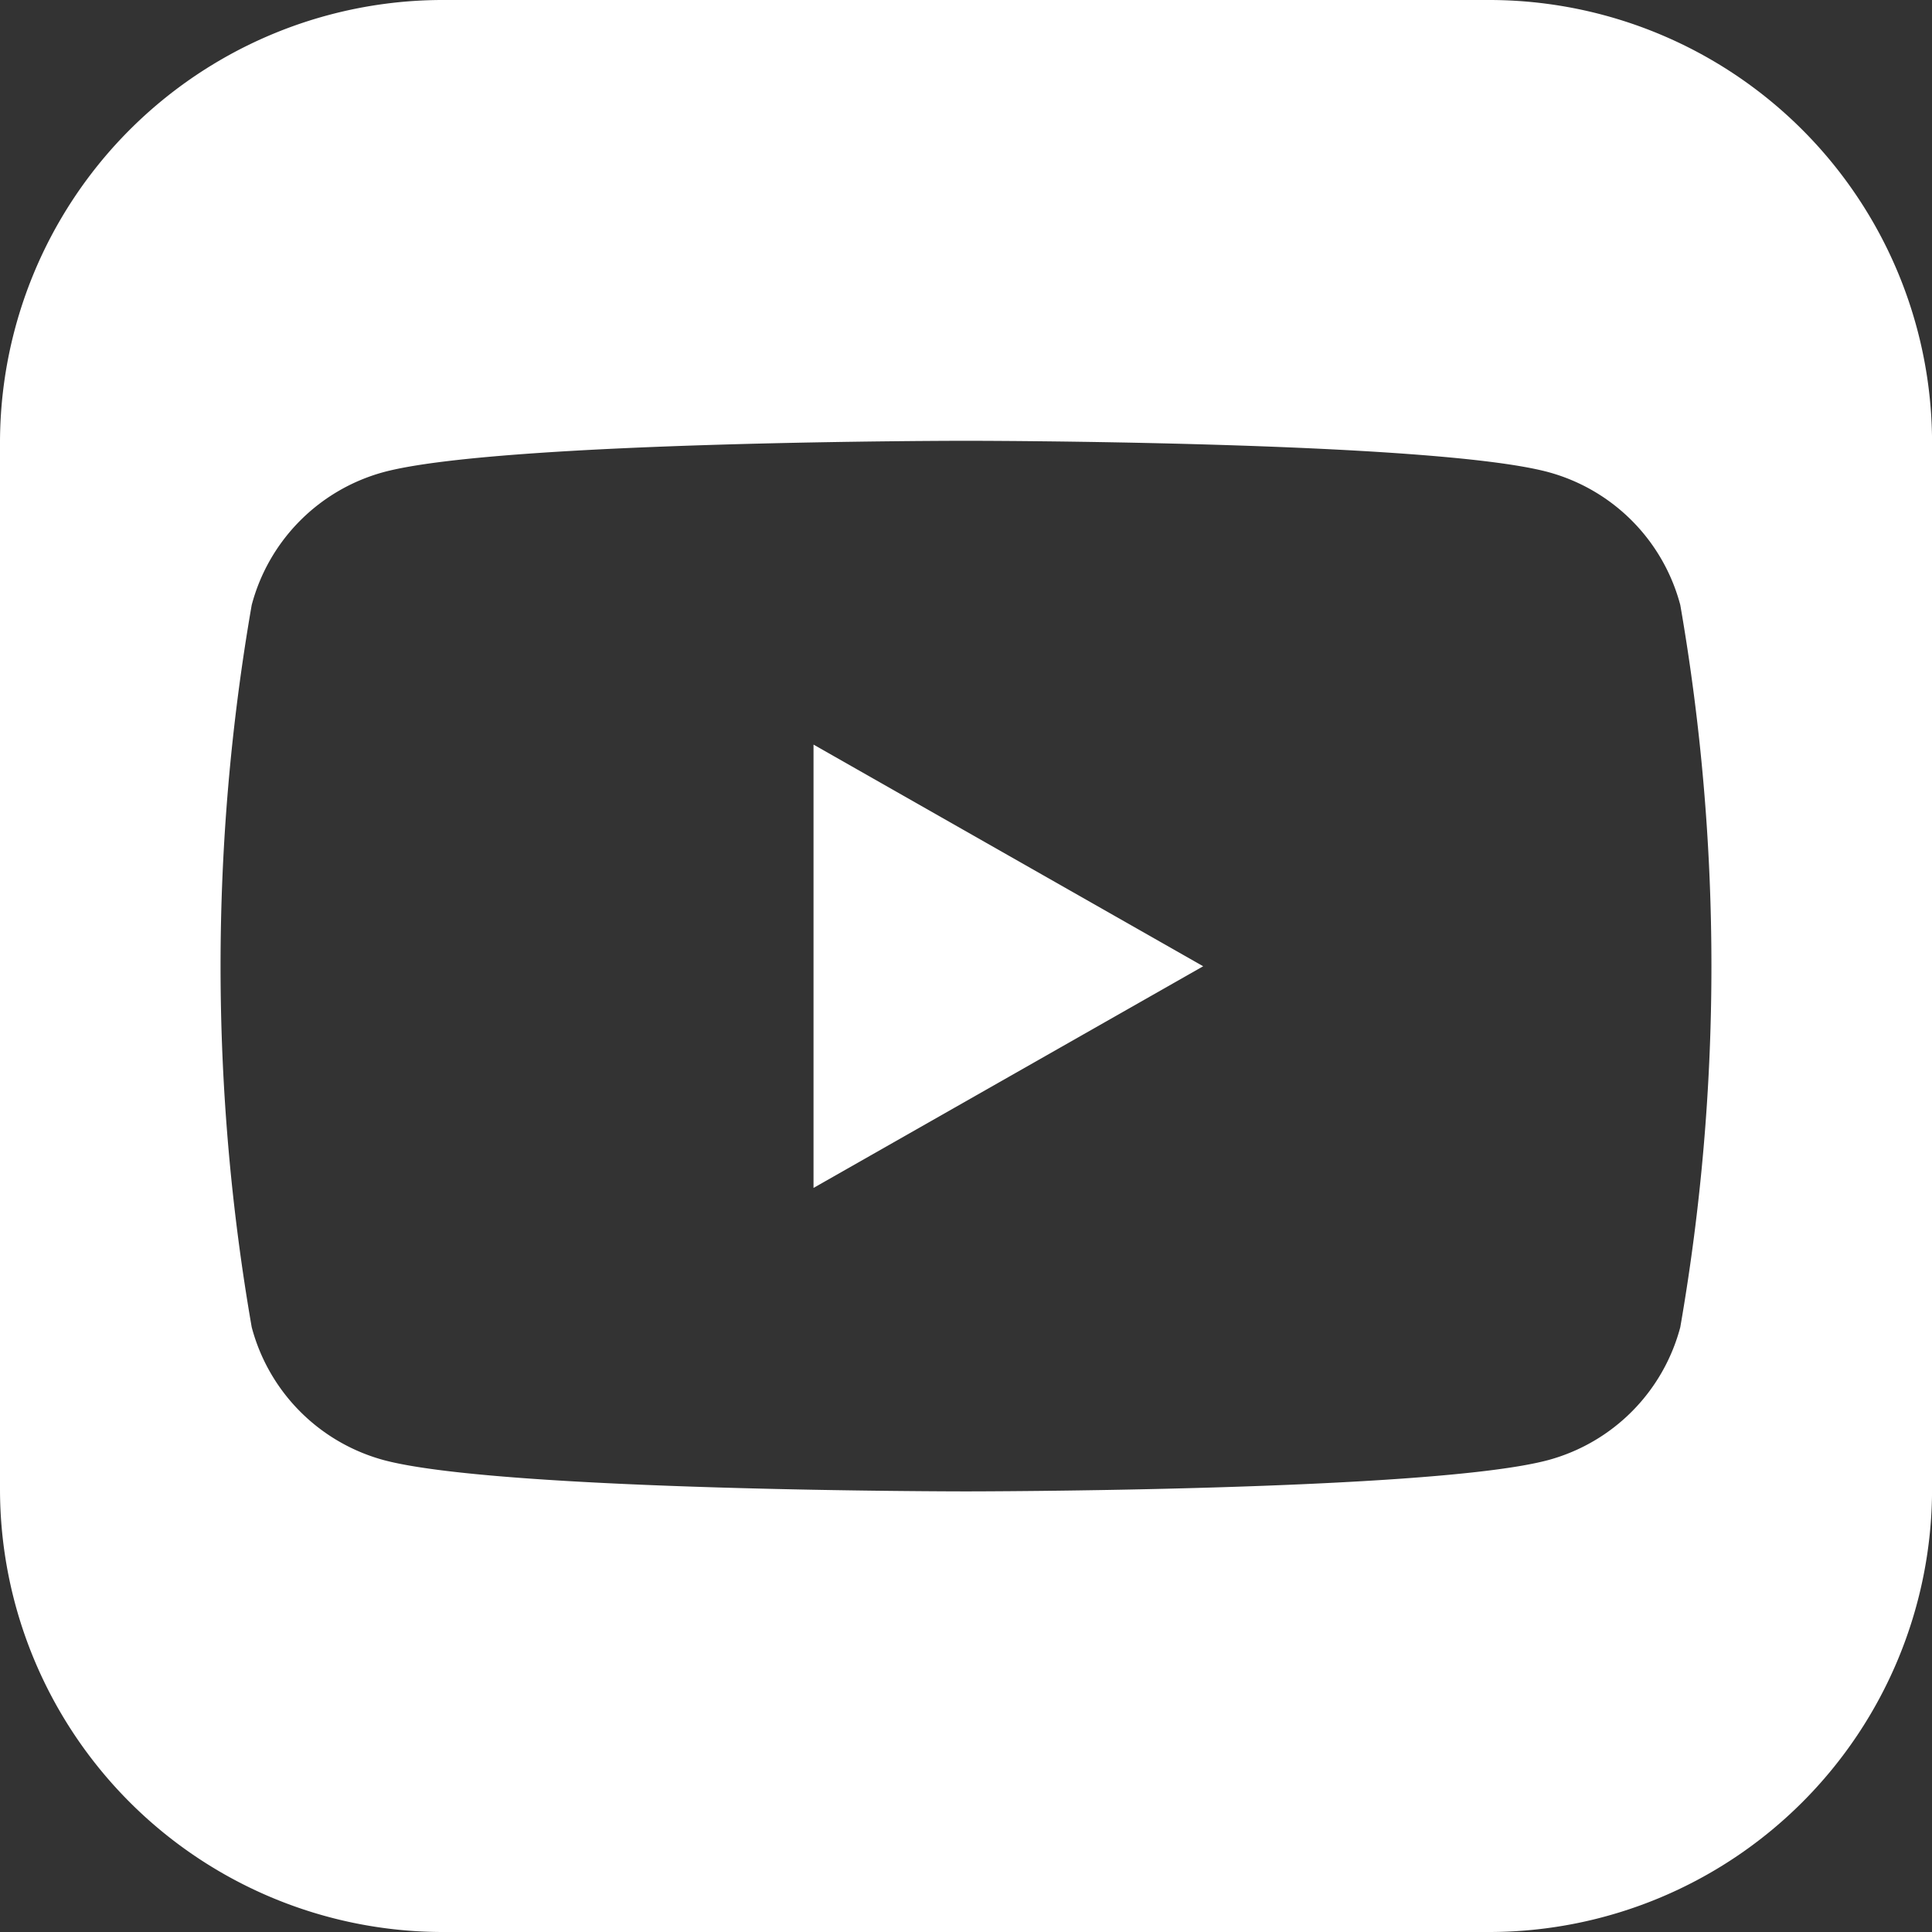 <svg id="Group_2364" data-name="Group 2364" xmlns="http://www.w3.org/2000/svg" width="33.443" height="33.443" viewBox="0 0 33.443 33.443">
  <rect x="0" y="0" width="33.443" height="33.443" fill="#333333" stroke="none"/>
  <path id="Path_925" data-name="Path 925" d="M1210.224,1446.438h-18.106a7.668,7.668,0,0,0-7.669,7.669v18.105a7.669,7.669,0,0,0,7.669,7.669h18.106a7.669,7.669,0,0,0,7.669-7.669v-18.105A7.669,7.669,0,0,0,1210.224,1446.438Zm3.311,22.973a3.243,3.243,0,0,1-2.282,2.3c-2.012.543-10.083.543-10.083.543s-8.07,0-10.083-.543a3.243,3.243,0,0,1-2.281-2.3,36.5,36.5,0,0,1,0-12.5,3.243,3.243,0,0,1,2.281-2.3c2.013-.543,10.083-.543,10.083-.543s8.07,0,10.083.543a3.243,3.243,0,0,1,2.282,2.3,36.516,36.516,0,0,1,0,12.5Z" transform="translate(-1184.449 -1446.438)" fill="#fff"/>
  <path id="Path_926" data-name="Path 926" d="M1232.193,1497.8l6.745-3.837-6.745-3.837Z" transform="translate(-1218.111 -1477.237)" fill="#fff"/>
</svg>
